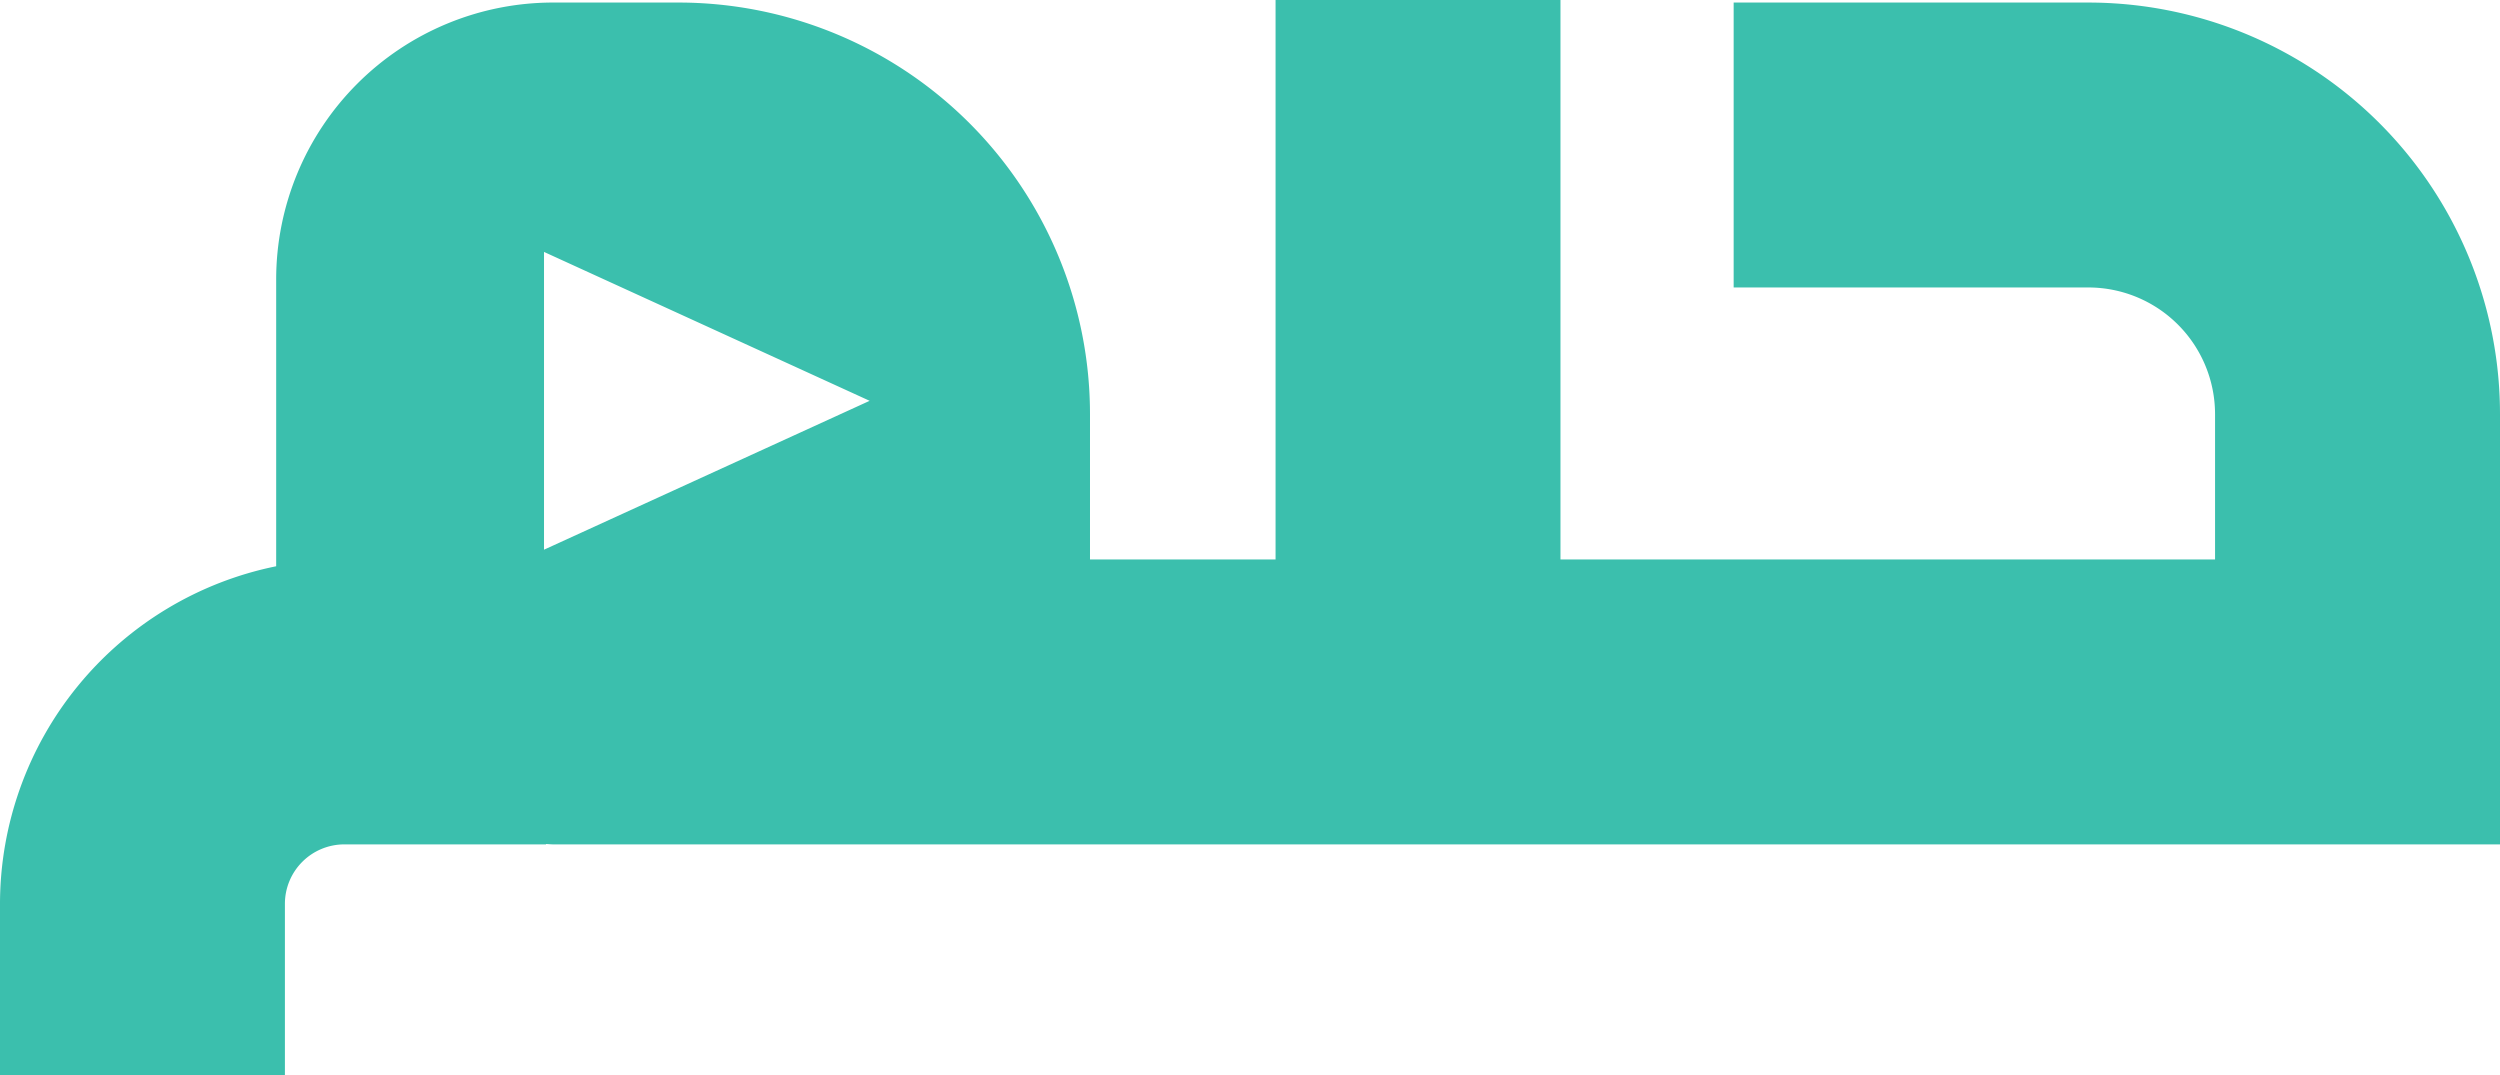 <svg xmlns="http://www.w3.org/2000/svg" width="208.102" height="89.505" viewBox="0 0 208.102 89.505">
  <path id="Path_2" data-name="Path 2" d="M223.862,78.643H194.341v23.716h29.522a10.551,10.551,0,0,1,10.55,10.55V125H179.925V78.43H156.209V125H140.762V112.909a34.268,34.268,0,0,0-34.267-34.267H96.081A23.061,23.061,0,0,0,73.019,101.7v23.866a28.712,28.712,0,0,0-22.989,28.1v14.269H73.746V153.667a4.95,4.95,0,0,1,4.95-4.95H95.482v-.031c.2.005.4.031.6.031H258.132V112.909A34.268,34.268,0,0,0,223.862,78.643ZM95.314,124.187V99.4l27.106,12.394Z" transform="translate(-50.03 -78.43)" fill="#3bbfad"/>
</svg>

